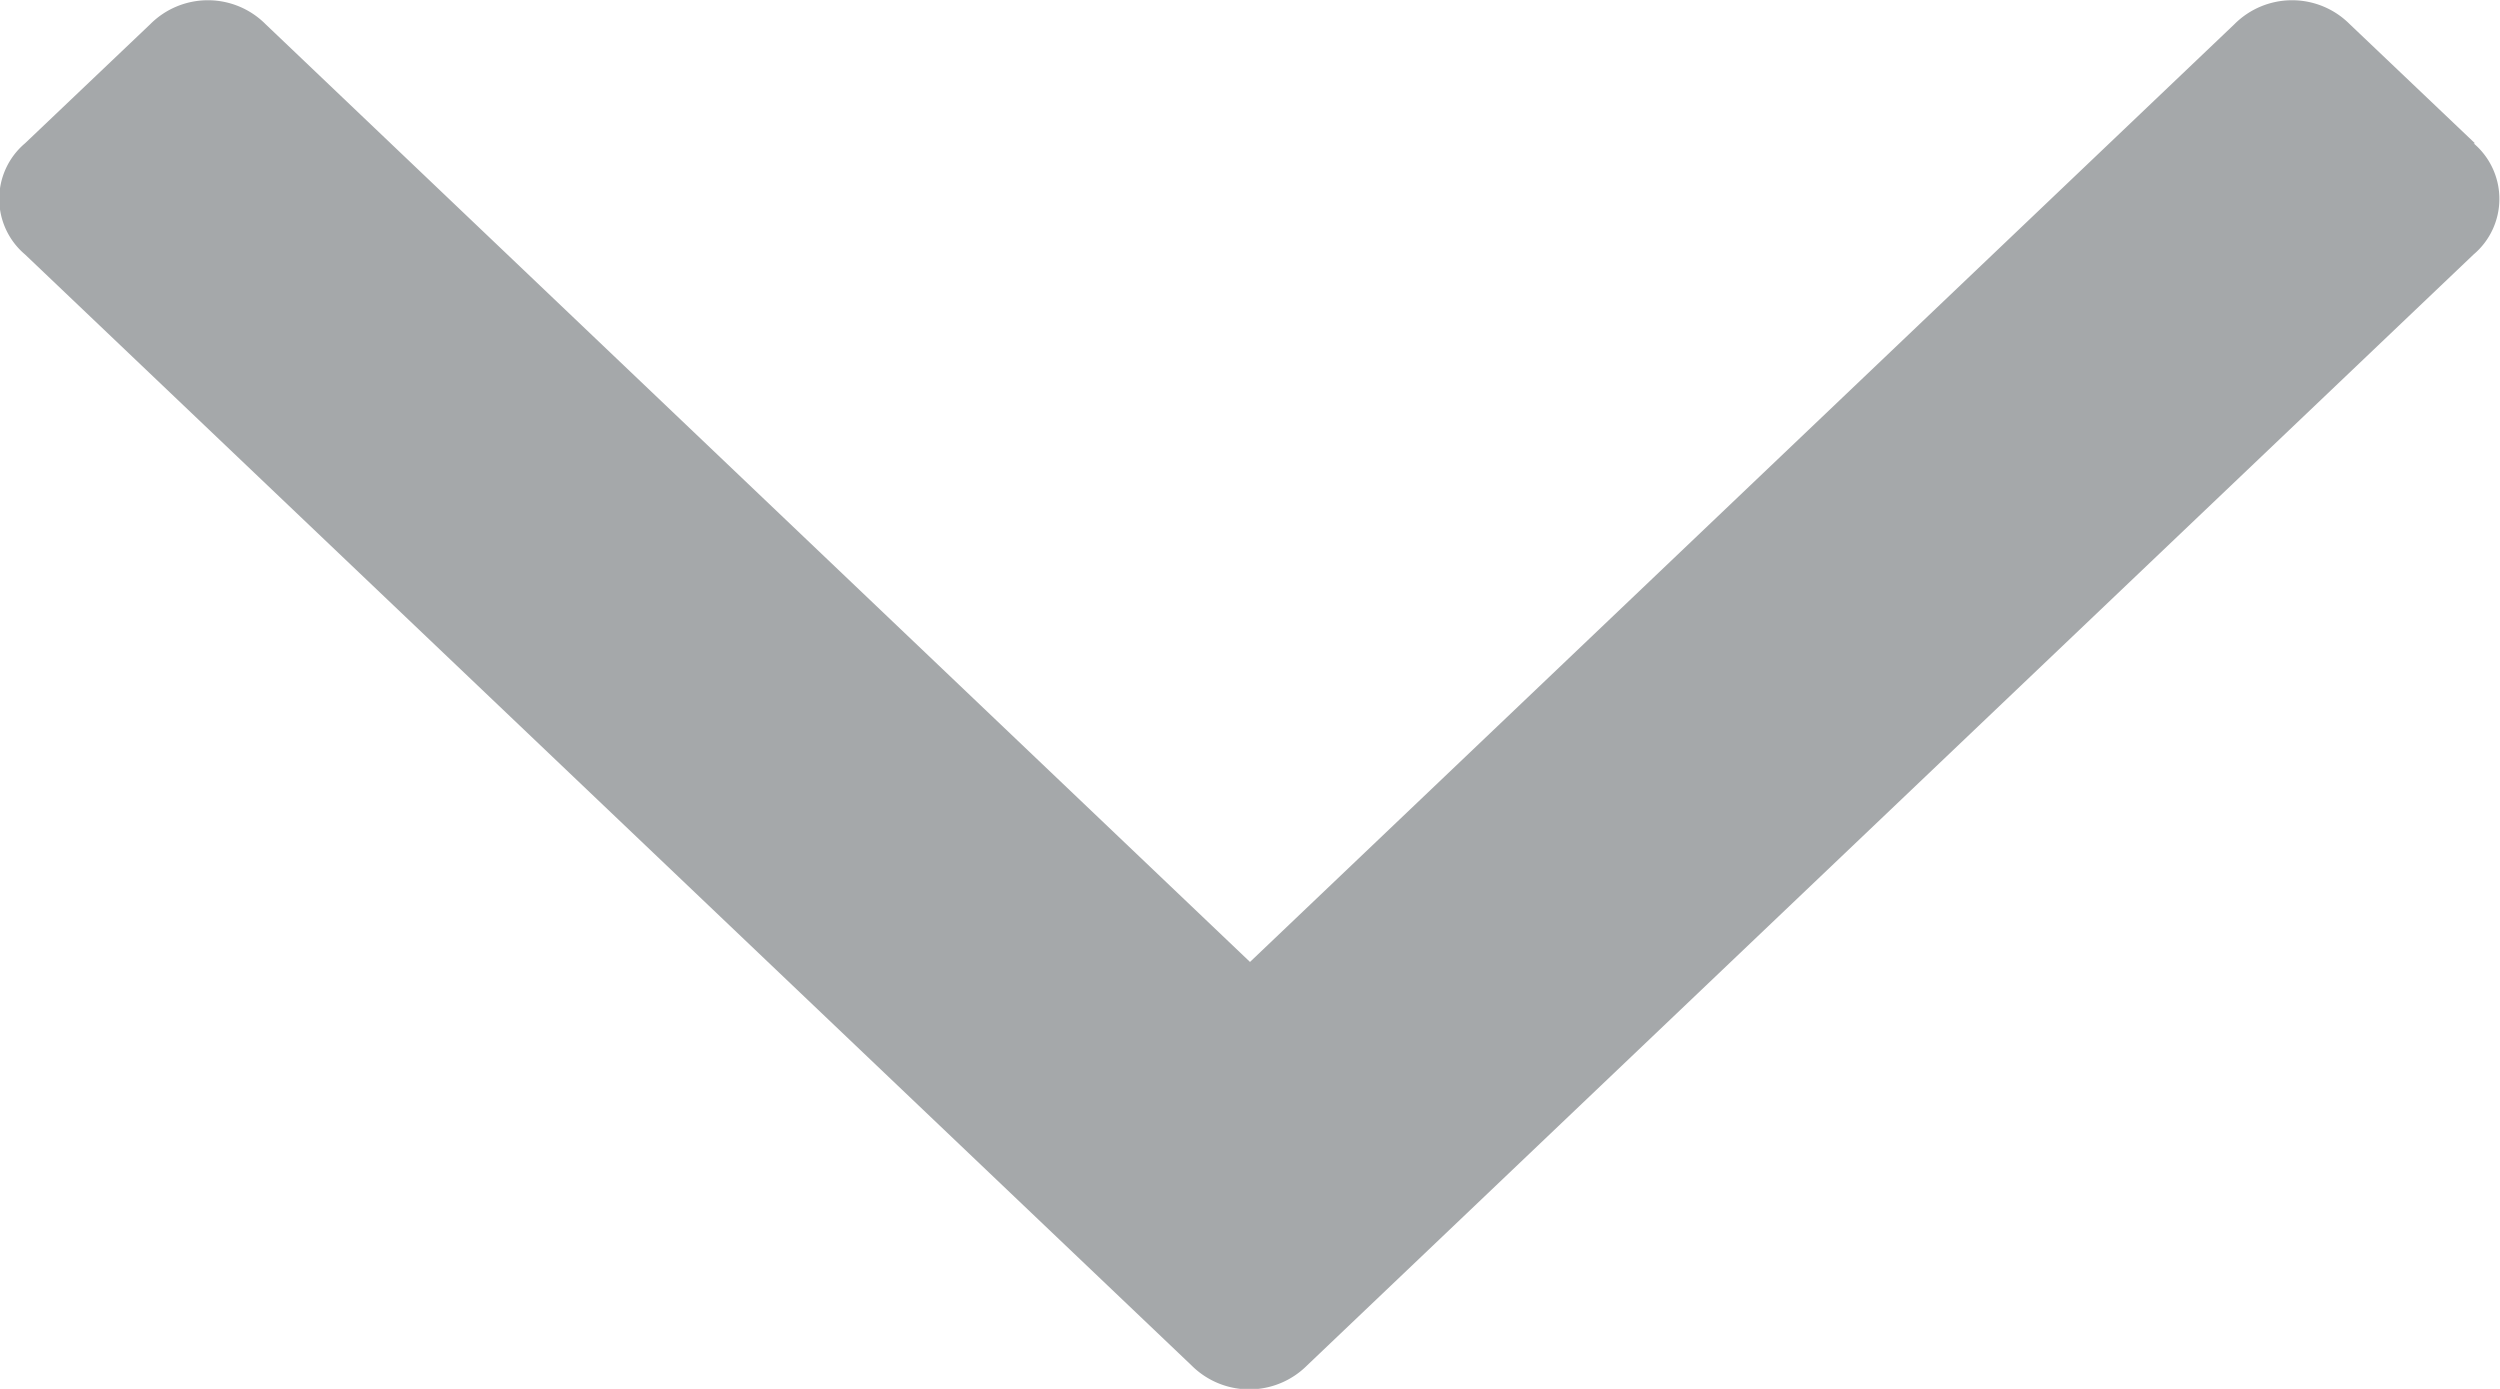 <svg xmlns="http://www.w3.org/2000/svg" width="9" height="5" viewBox="0 0 9 5">
  <path id="Shape_10" data-name="Shape 10" d="M611.909,244.516l-.451-.429a.293.293,0,0,0-.415,0l-3.544,3.376-3.544-3.376a.293.293,0,0,0-.415,0l-.451.429a.262.262,0,0,0,0,.4l4.2,4a.294.294,0,0,0,.415,0l4.2-4a.262.262,0,0,0,0-.4Z" transform="translate(-602.999 -244)" fill="#a5a8aa"/>
</svg>
